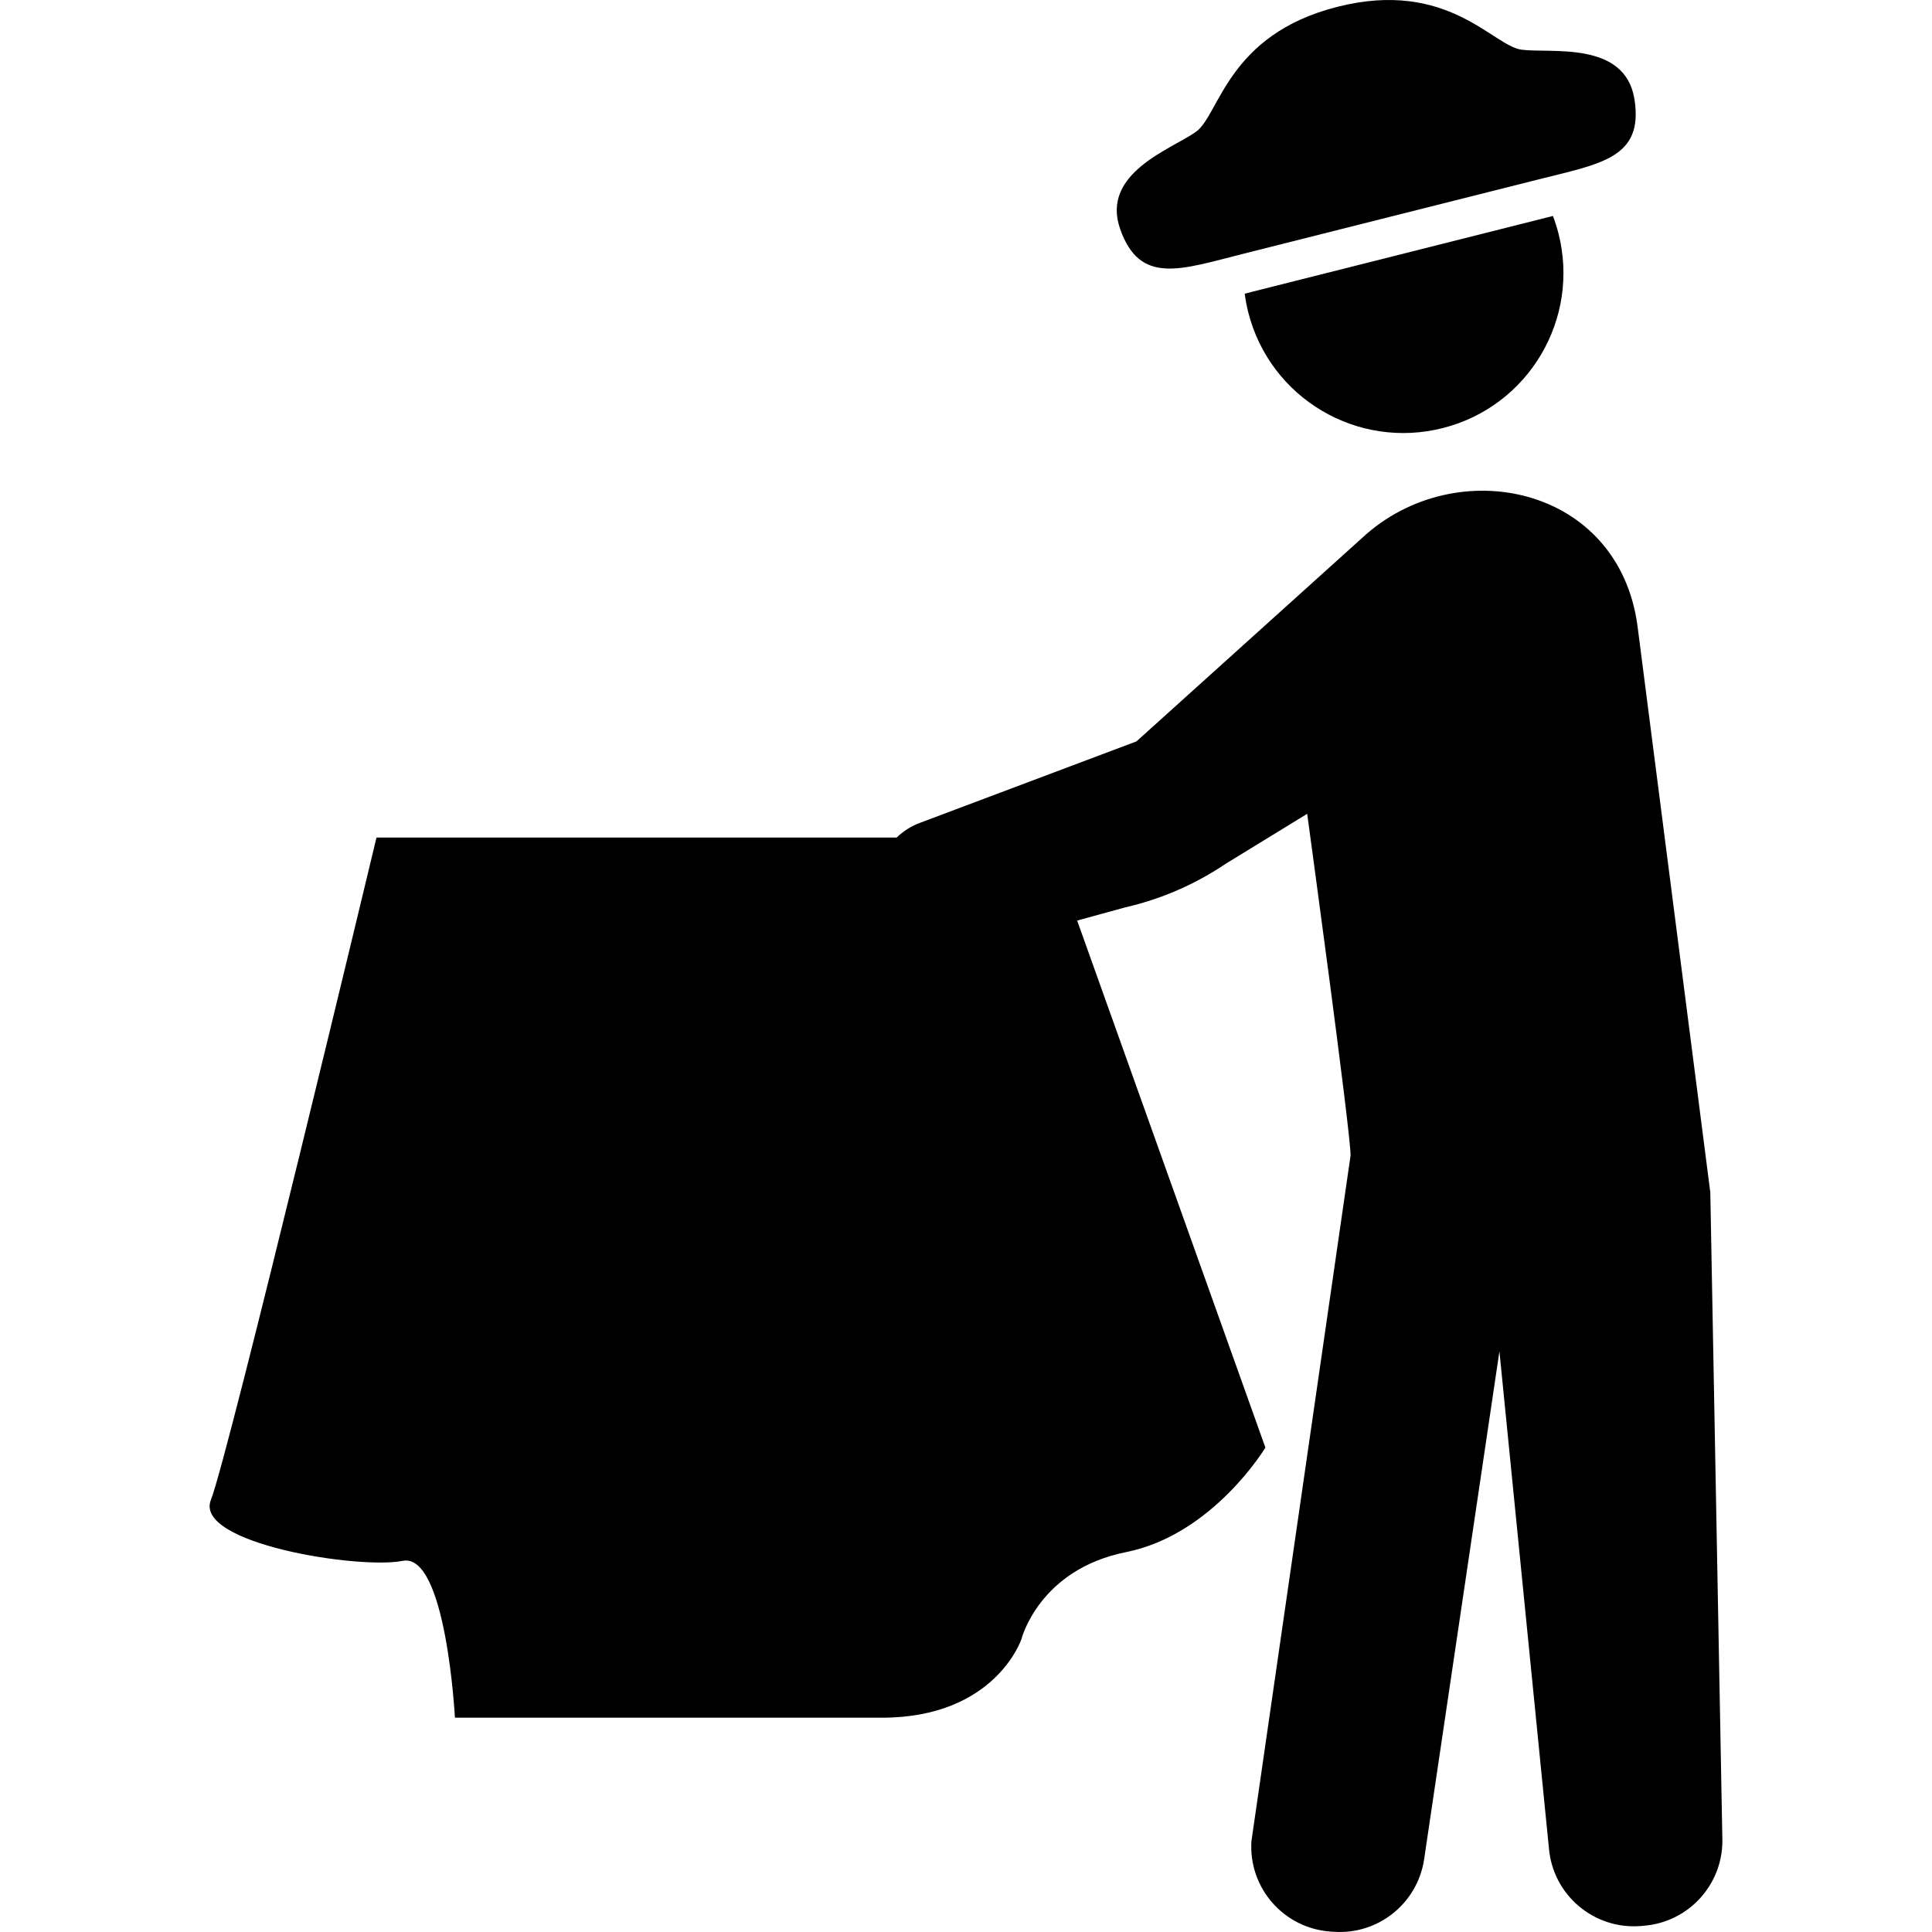 <?xml version="1.0" encoding="utf-8"?>

<!DOCTYPE svg PUBLIC "-//W3C//DTD SVG 1.1//EN" "http://www.w3.org/Graphics/SVG/1.1/DTD/svg11.dtd">
<!-- Uploaded to: SVG Repo, www.svgrepo.com, Generator: SVG Repo Mixer Tools -->
<svg height="800px" width="800px" version="1.1" id="_x32_" xmlns="http://www.w3.org/2000/svg" xmlns:xlink="http://www.w3.org/1999/xlink" 
	 viewBox="0 0 512 512"  xml:space="preserve">
<style type="text/css">
	.st0{fill:#000000;}
</style>
<g>
	<path class="st0" d="M453.248,315.983l-19.279-149.998c-4.93-37.368-48.202-46.224-72.797-23.606l-59.993,54.097l-57.42,21.605
		c-2.372,0.873-4.416,2.225-6.132,3.879H99.773c0,0-39.261,163.969-43.882,175.52c-4.613,11.552,39.269,18.476,50.806,16.165
		c11.552-2.31,13.862,41.564,13.862,41.564s83.136,0,113.156,0c30.027,0,36.958-20.778,36.958-20.778s4.613-18.476,27.71-23.097
		c23.096-4.621,36.959-27.709,36.959-27.709l-49.886-139.667l12.811-3.516c9.466-2.172,18.46-6.082,26.52-11.514l21.628-13.26
		c0,0,11.598,84.781,11.498,90.561l-26.28,181.756c-0.757,12.41,8.647,23.089,21.056,23.908l0.858,0.054
		c11.737,0.781,22.1-7.564,23.854-19.186l19.959-134.644l13.128,131.755c1.082,12.386,11.977,21.558,24.372,20.538l0.866-0.078
		c11.714-0.973,20.724-10.771,20.724-22.517L453.248,315.983z"/>
	<path class="st0" d="M409.953,57.635c-16.682,4.204-38.936,9.814-38.936,9.814s-22.254,5.61-38.945,9.813
		c-0.75,0.186-1.484,0.379-2.21,0.564c0.216,1.669,0.534,3.346,0.958,5.015c5.795,22.702,28.899,36.394,51.602,30.584
		c22.694-5.78,36.378-28.899,30.576-51.609c-0.402-1.569-0.896-3.099-1.453-4.582C411.02,57.366,410.502,57.504,409.953,57.635z"/>
	<path class="st0" d="M329.569,67.233c16.682-4.211,38.944-9.813,38.944-9.813s22.247-5.618,38.937-9.806
		c16.691-4.226,28.166-5.64,25.701-21.288c-2.465-15.647-22.285-12.132-29.935-13.16c-7.658-1.028-19.518-18.753-48.727-11.374
		c-29.208,7.348-31.256,28.575-37.508,33.111c-6.251,4.528-25.375,10.833-20.128,25.785
		C302.099,75.64,312.878,71.437,329.569,67.233z"/>
</g>
</svg>